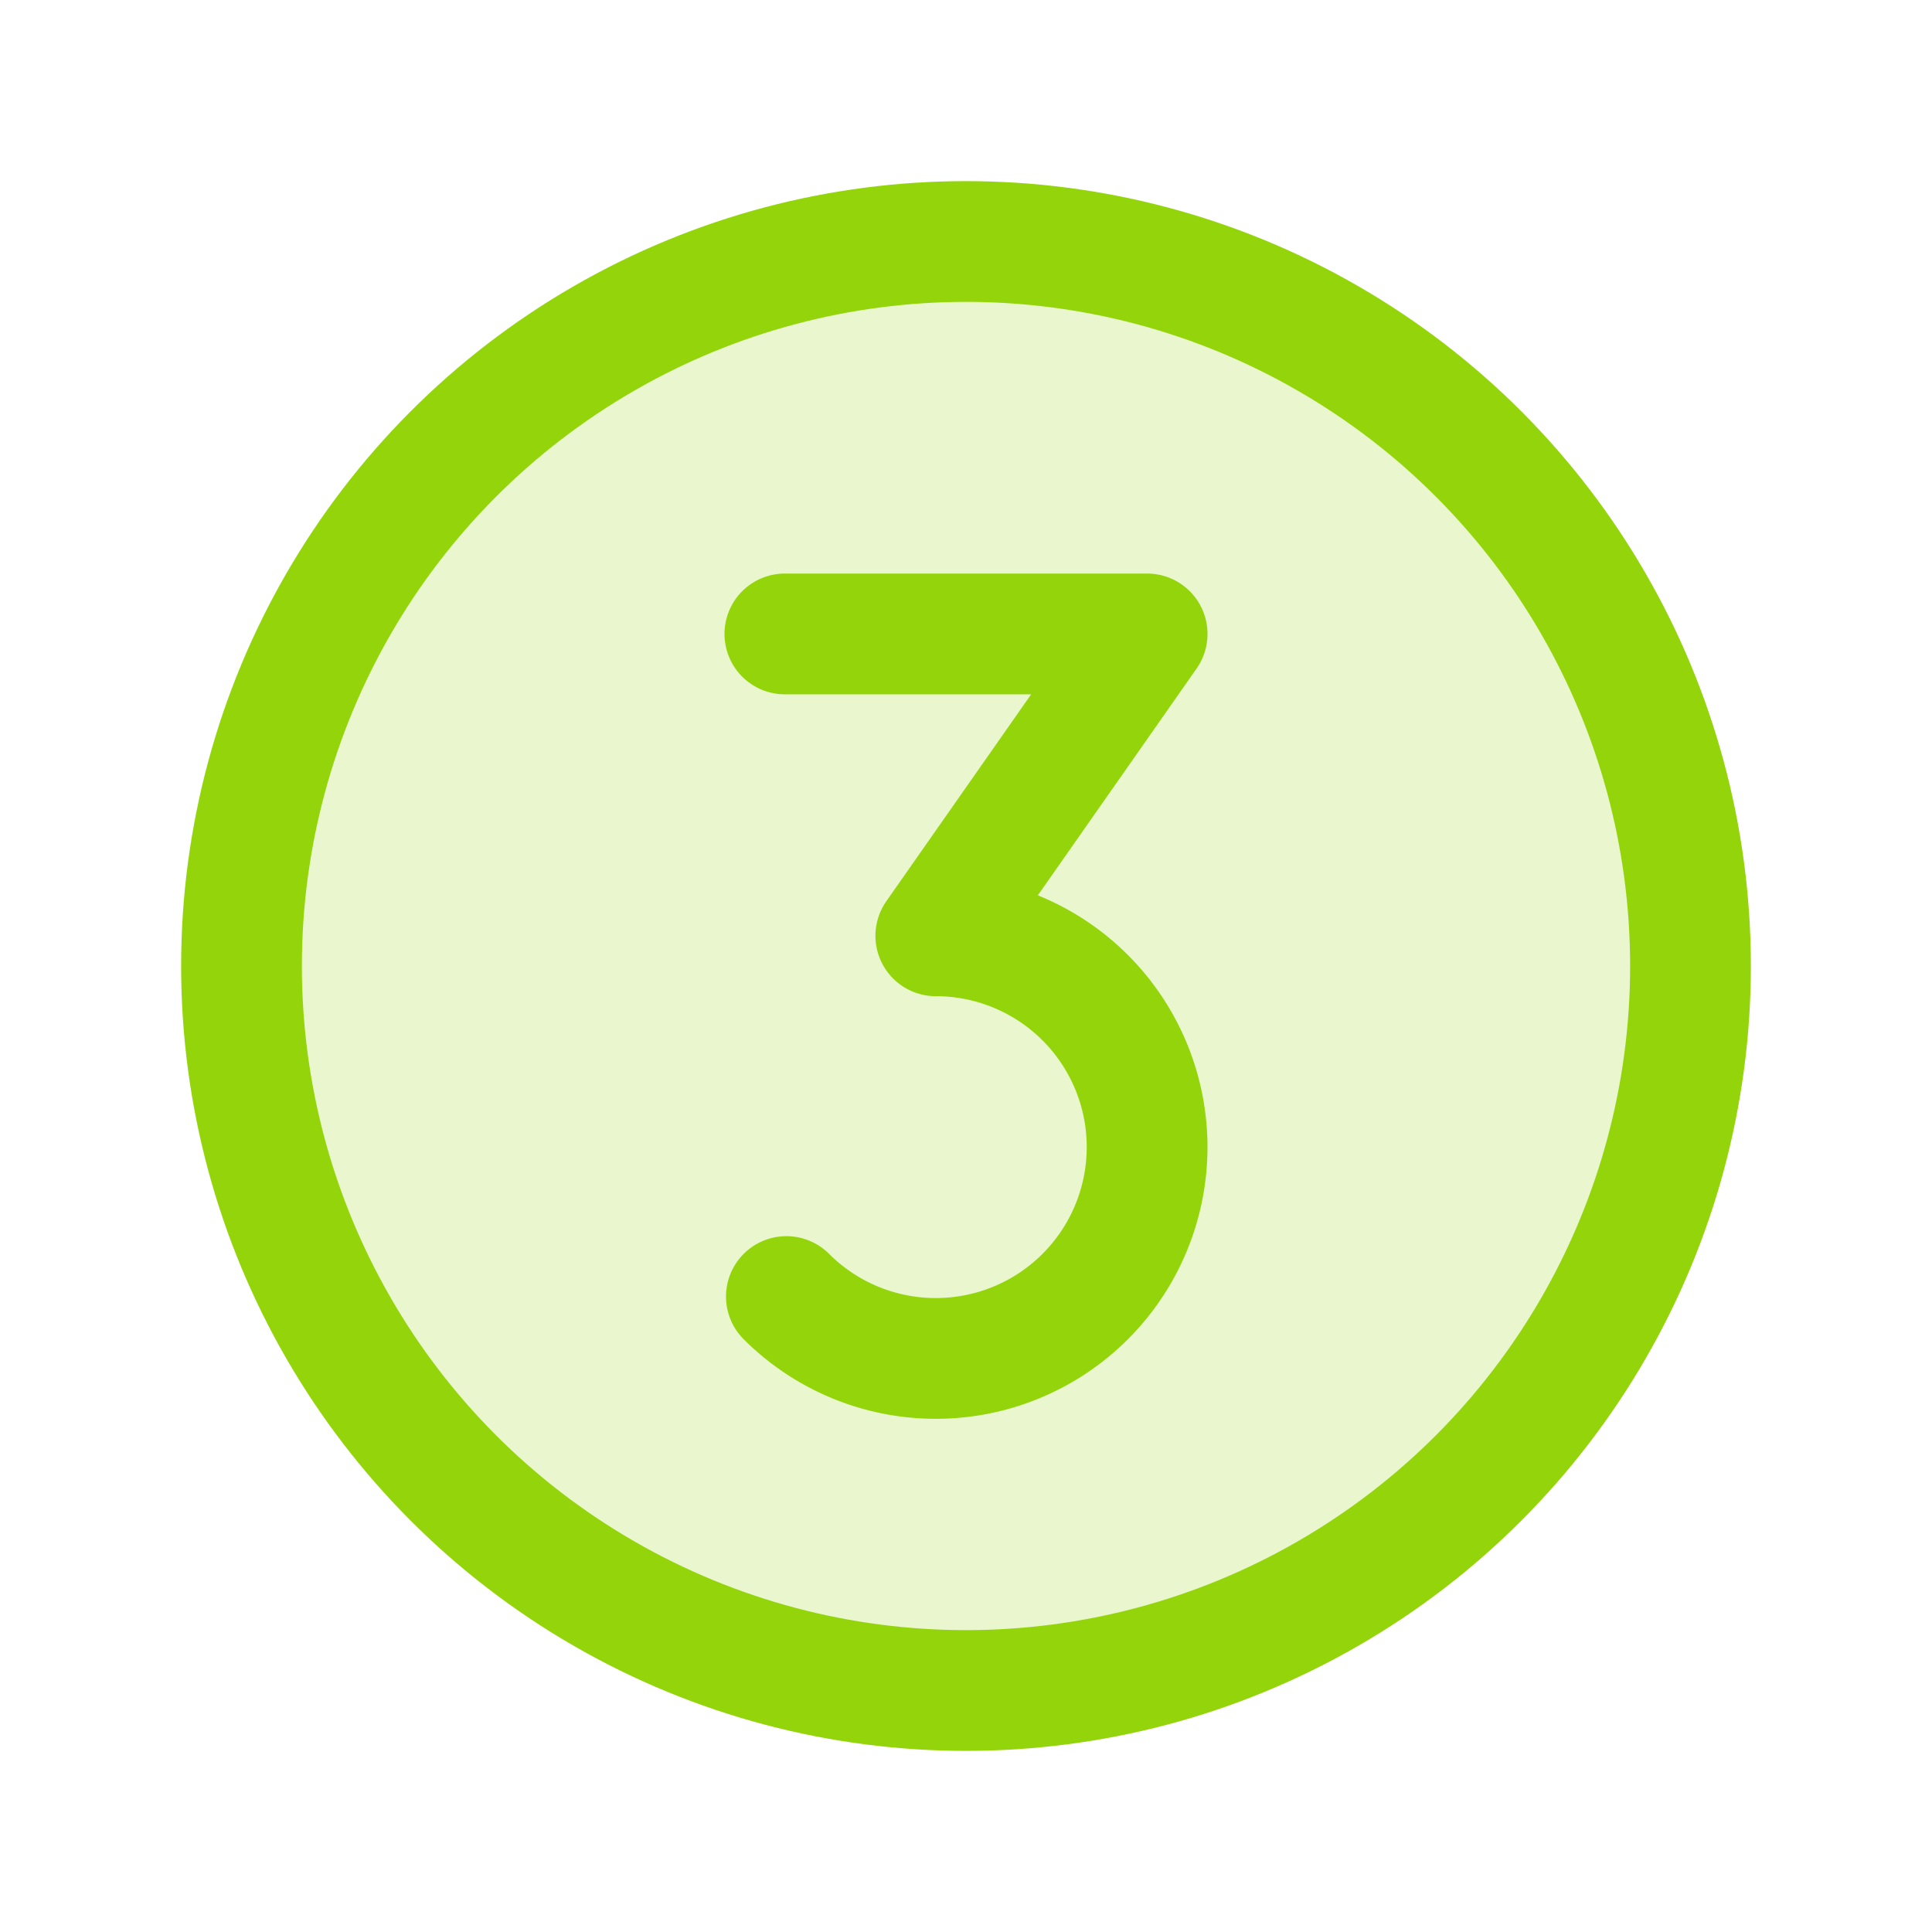 <svg viewBox="0 0 256 256" xmlns="http://www.w3.org/2000/svg"><path fill="none" d="M0 0h256v256H0z"></path><circle cx="128" cy="128" opacity=".2" r="96" fill="#93d50a" class="fill-000000"></circle><circle cx="128" cy="128" fill="none" r="96" stroke="#93d50a" stroke-miterlimit="10" stroke-width="16" class="stroke-000000"></circle><path d="M104 84h48l-28 40a28 28 0 1 1-19.8 47.8" fill="none" stroke="#93d50a" stroke-linecap="round" stroke-linejoin="round" stroke-width="16" class="stroke-000000"></path></svg>